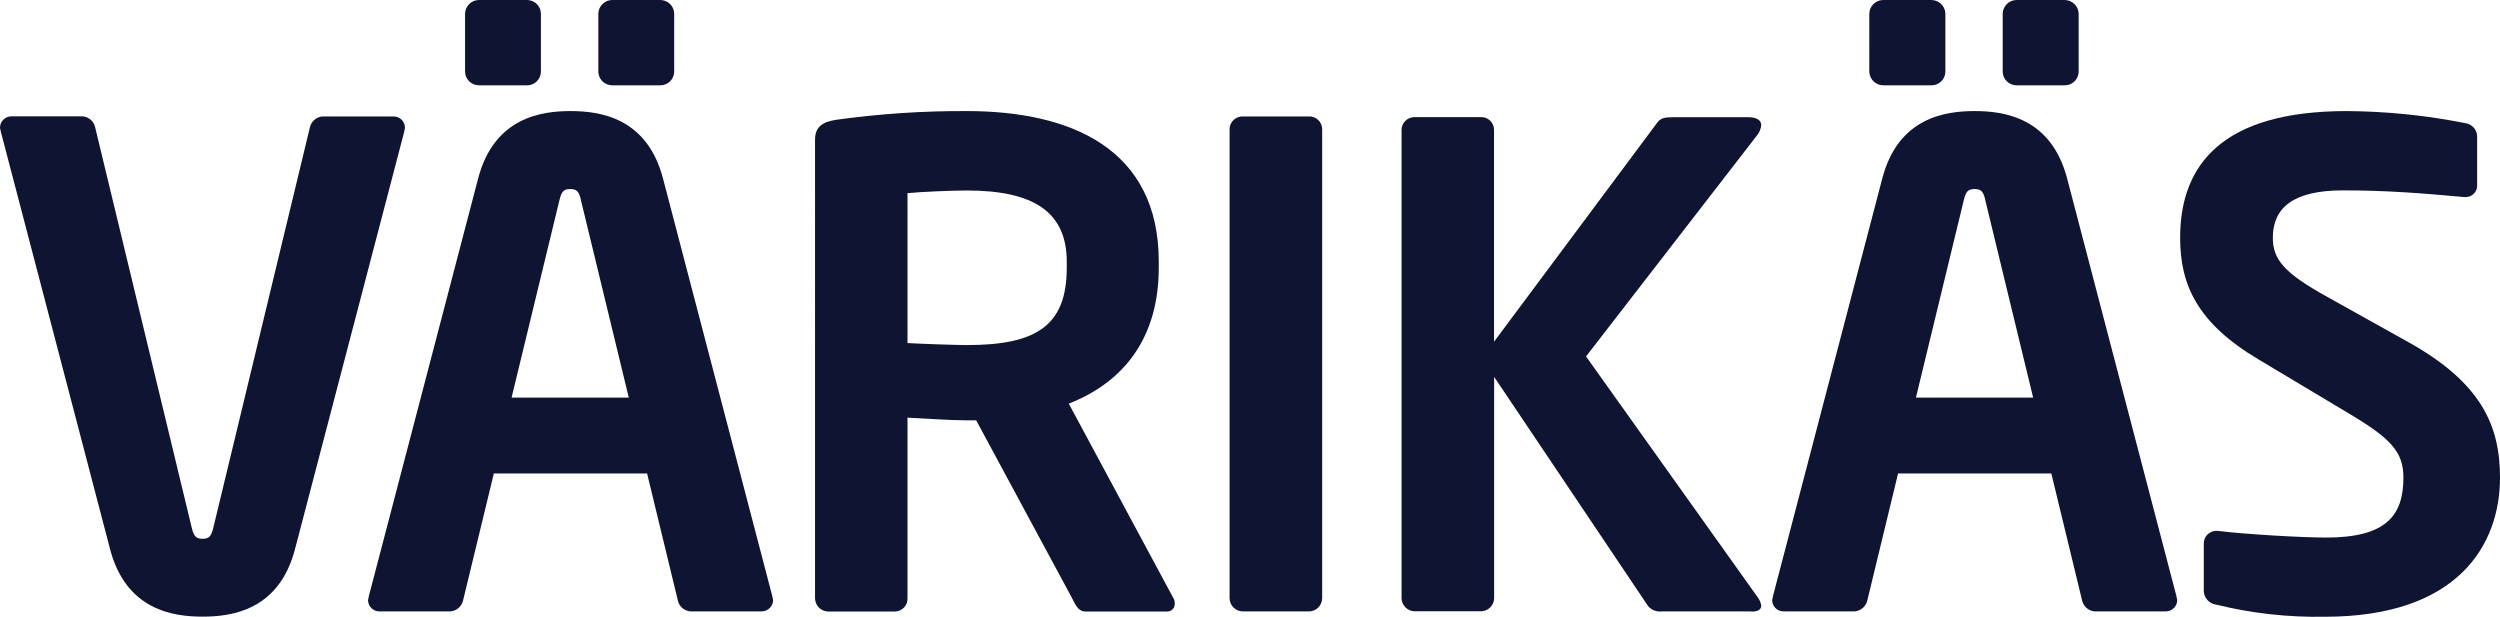<?xml version="1.0" encoding="UTF-8"?><svg id="Layer_1" xmlns="http://www.w3.org/2000/svg" viewBox="0 0 224.16 55.31"><defs><style>.cls-1{fill:#0E1431;stroke-width:0px;}</style></defs><path class="cls-1" d="m36.26,11.75l-9.8,37.45c-1.43,5.56-5.74,6.09-8.3,6.09s-6.87-.54-8.3-6.09L.06,11.75c0-.12-.06-.18-.06-.3,0-.56.46-1.02,1.03-1.02.02,0,.03,0,.05,0h6.33c.56.05,1.03.46,1.13,1.02l8.66,35.9c.18.71.36.96.96.96s.78-.24.96-.96L27.78,11.45c.11-.55.57-.96,1.13-1.01h6.33c.56-.03,1.04.4,1.07.97,0,.02,0,.03,0,.05,0,.12-.06.18-.06.3"/><path class="cls-1" d="m68.23,54.82h-6.33c-.56-.05-1.03-.46-1.13-1.02l-2.75-11.35h-13.74l-2.75,11.35c-.11.55-.57.97-1.13,1.02h-6.33c-.56.03-1.04-.4-1.07-.97,0-.02,0-.03,0-.05.03-.1.05-.2.06-.3l9.8-37.45c1.43-5.56,5.74-6.09,8.3-6.09s6.87.54,8.3,6.09l9.8,37.45c.01.1.03.2.06.3,0,.56-.46,1.02-1.03,1.02-.02,0-.03,0-.05,0M47.25,7.65h-4.3c-.67,0-1.22-.52-1.25-1.19V1.2C41.73.53,42.28,0,42.95,0h4.3c.67,0,1.23.53,1.25,1.2v5.26c-.03.67-.58,1.2-1.25,1.19m4.84,10.26c-.18-.72-.36-.96-.96-.96s-.78.24-.96.96l-4.3,17.74h10.51l-4.3-17.74Zm7.11-10.26h-4.3c-.67,0-1.22-.52-1.25-1.19V1.2C53.68.53,54.23,0,54.9,0h4.3c.67,0,1.23.53,1.25,1.2v5.26c-.03.67-.58,1.2-1.25,1.19"/><path class="cls-1" d="m104.62,54.83h-7.29c-.66,0-.9-.6-1.2-1.19l-8.6-15.95h-.84c-1.55,0-3.94-.18-5.32-.24v16.19c.03.63-.47,1.17-1.1,1.19-.01,0-.02,0-.03,0h-5.97c-.66,0-1.19-.54-1.19-1.19V12.53c0-1.2.72-1.61,1.91-1.79,3.88-.54,7.79-.8,11.71-.78,9.2,0,17.2,3.29,17.2,13.5v.54c0,6.33-3.17,10.28-8.07,12.19l9.38,17.44c.09.14.13.31.12.48.03.36-.23.68-.6.72-.04,0-.08,0-.12,0m-8.96-31.36c0-4.48-2.99-6.39-8.96-6.39-1.25,0-4.24.12-5.32.24v13.44c.96.06,4.3.18,5.32.18,6.15,0,8.96-1.67,8.96-6.93v-.54Z"/><path class="cls-1" d="m117.35,54.82h-5.91c-.66,0-1.19-.54-1.19-1.19V11.58c0-.63.53-1.14,1.16-1.14.01,0,.02,0,.03,0h5.91c.63-.03,1.17.46,1.2,1.1,0,.01,0,.03,0,.04v42.05c0,.66-.54,1.2-1.2,1.19"/><path class="cls-1" d="m157.03,54.82h-8.01c-.55.08-1.09-.18-1.37-.66l-13.68-20.37v19.83c0,.66-.54,1.19-1.2,1.19h-5.91c-.66,0-1.19-.54-1.19-1.19V11.64c0-.63.53-1.14,1.16-1.14.01,0,.02,0,.03,0h5.91c.63-.03,1.17.47,1.19,1.1,0,.01,0,.02,0,.04v19l14.64-19.65c.3-.42.72-.48,1.37-.48h6.81c.78,0,1.14.3,1.14.72-.04.35-.18.69-.42.96l-15.29,19.77,15.41,21.62c.16.21.26.46.3.72,0,.36-.3.54-.9.54"/><path class="cls-1" d="m194.14,54.82h-6.33c-.56-.05-1.02-.46-1.13-1.02l-2.75-11.35h-13.74l-2.75,11.35c-.11.55-.57.97-1.14,1.02h-6.33c-.56.03-1.04-.4-1.07-.97,0-.02,0-.03,0-.05.03-.1.05-.2.06-.3l9.8-37.45c1.43-5.56,5.73-6.09,8.3-6.09s6.87.54,8.3,6.09l9.8,37.45c.01.1.03.2.06.3,0,.56-.46,1.02-1.03,1.02-.02,0-.03,0-.05,0m-20.97-47.17h-4.3c-.67,0-1.22-.52-1.26-1.19V1.2c.03-.67.58-1.2,1.26-1.2h4.3c.67,0,1.23.53,1.26,1.2v5.26c-.03.67-.58,1.2-1.26,1.19m4.84,10.26c-.18-.72-.36-.96-.96-.96s-.78.24-.96.96l-4.3,17.74h10.51l-4.3-17.74Zm7.11-10.26h-4.3c-.67,0-1.22-.52-1.25-1.19V1.2c.03-.67.58-1.2,1.25-1.2h4.3c.67,0,1.23.53,1.26,1.2v5.26c-.03.67-.58,1.2-1.26,1.19"/><path class="cls-1" d="m208.46,55.3c-3.27.06-6.54-.3-9.72-1.08-.62-.07-1.1-.57-1.14-1.19v-4.3c0-.63.5-1.13,1.13-1.13,0,0,0,0,0,0h.12c2.39.3,7.51.6,9.72.6,5.32,0,6.93-1.91,6.93-5.38,0-2.33-1.14-3.53-5.08-5.86l-7.89-4.72c-5.56-3.29-7.05-6.75-7.05-10.93,0-6.57,3.82-11.35,14.93-11.35,3.56.02,7.12.38,10.62,1.08.59.07,1.04.55,1.08,1.14v4.42c.03.56-.41,1.04-.97,1.07-.02,0-.03,0-.05,0h-.12c-3.94-.36-7.03-.6-10.91-.6-4.42,0-6.27,1.55-6.27,4.24,0,1.97,1.02,3.17,4.9,5.32l7.17,4c6.57,3.64,8.3,7.47,8.3,12.19,0,6.03-3.76,12.48-15.71,12.48"/></svg>